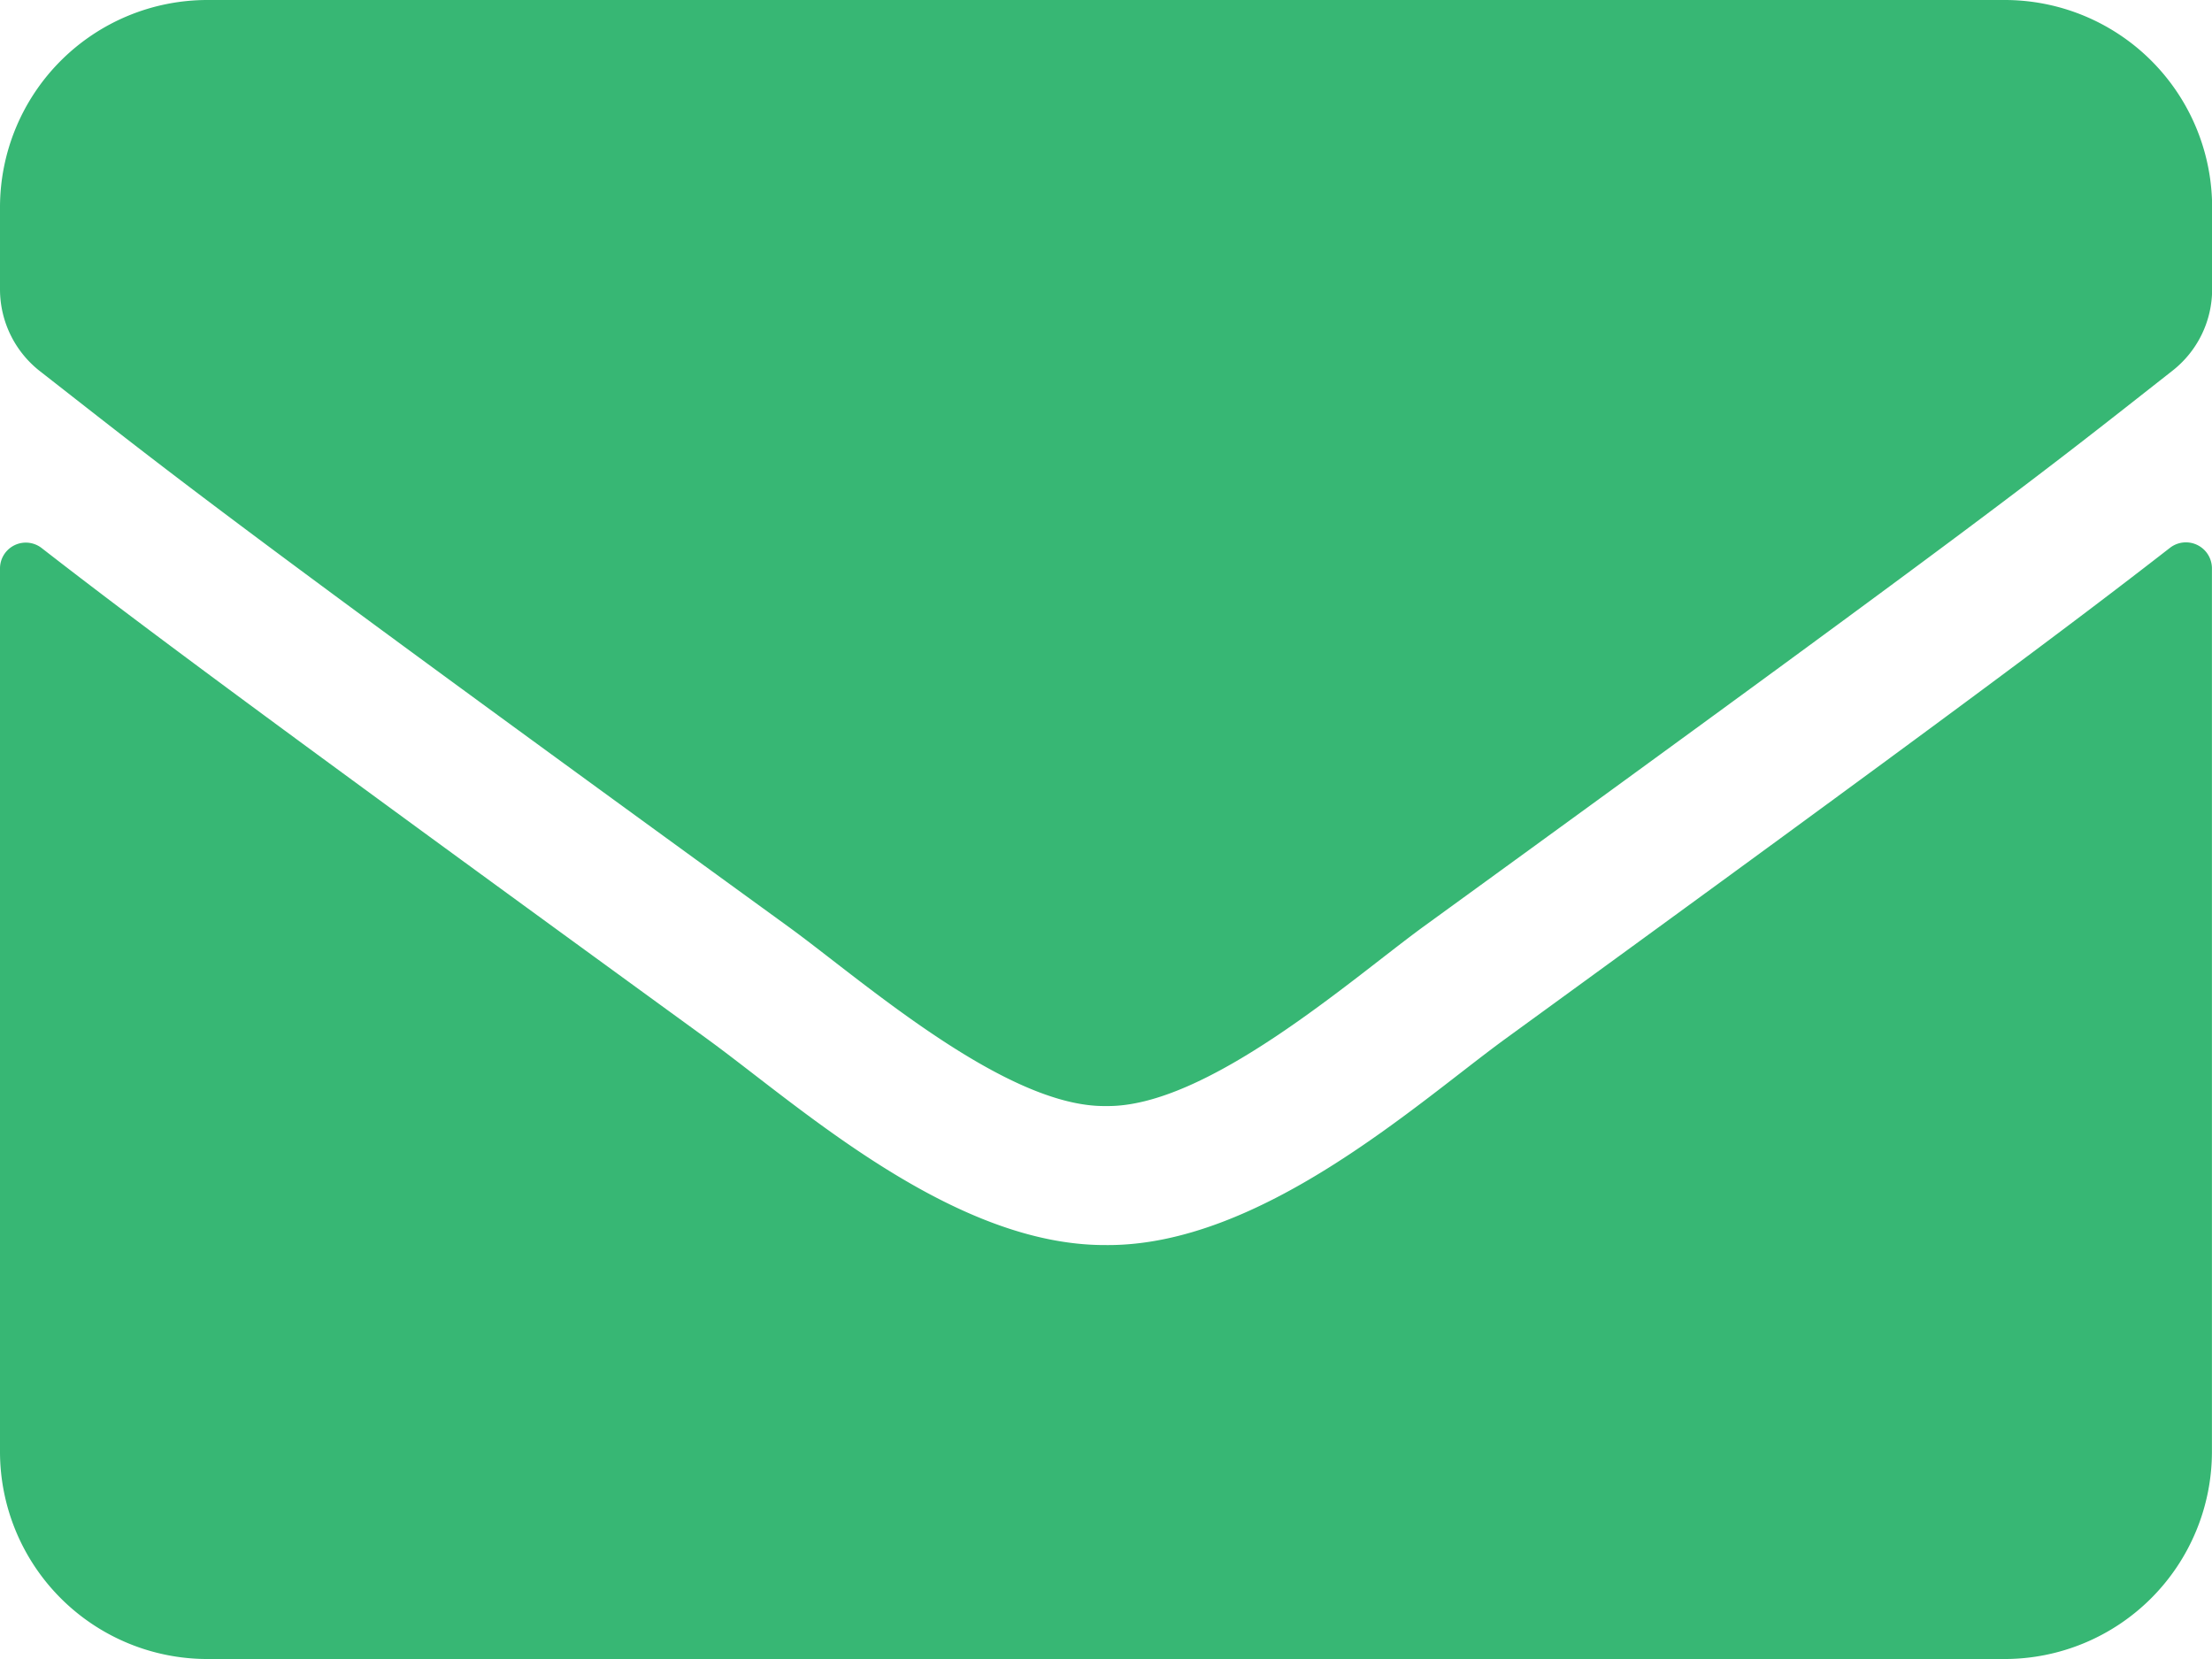 <svg xmlns="http://www.w3.org/2000/svg" width="33.333" height="25" viewBox="0 0 33.333 25"><defs><style>.a{fill:#37b774;}</style></defs><path class="a" d="M32.7,12.755a.392.392,0,0,1,.632.306V26.375A3.126,3.126,0,0,1,30.208,29.5H3.125A3.126,3.126,0,0,1,0,26.375V13.068a.389.389,0,0,1,.632-.306c1.458,1.133,3.392,2.572,10.033,7.4,1.374,1,3.691,3.112,6,3.1,2.324.02,4.688-2.135,6.009-3.1C29.316,15.333,31.243,13.888,32.7,12.755ZM16.667,21.167c1.51.026,3.685-1.9,4.779-2.7,8.639-6.27,9.3-6.816,11.289-8.379a1.558,1.558,0,0,0,.6-1.23V7.625A3.126,3.126,0,0,0,30.208,4.5H3.125A3.126,3.126,0,0,0,0,7.625V8.862a1.567,1.567,0,0,0,.6,1.23c1.992,1.556,2.65,2.109,11.289,8.379C12.982,19.266,15.156,21.193,16.667,21.167Z" transform="translate(0 -4.5)"/></svg>